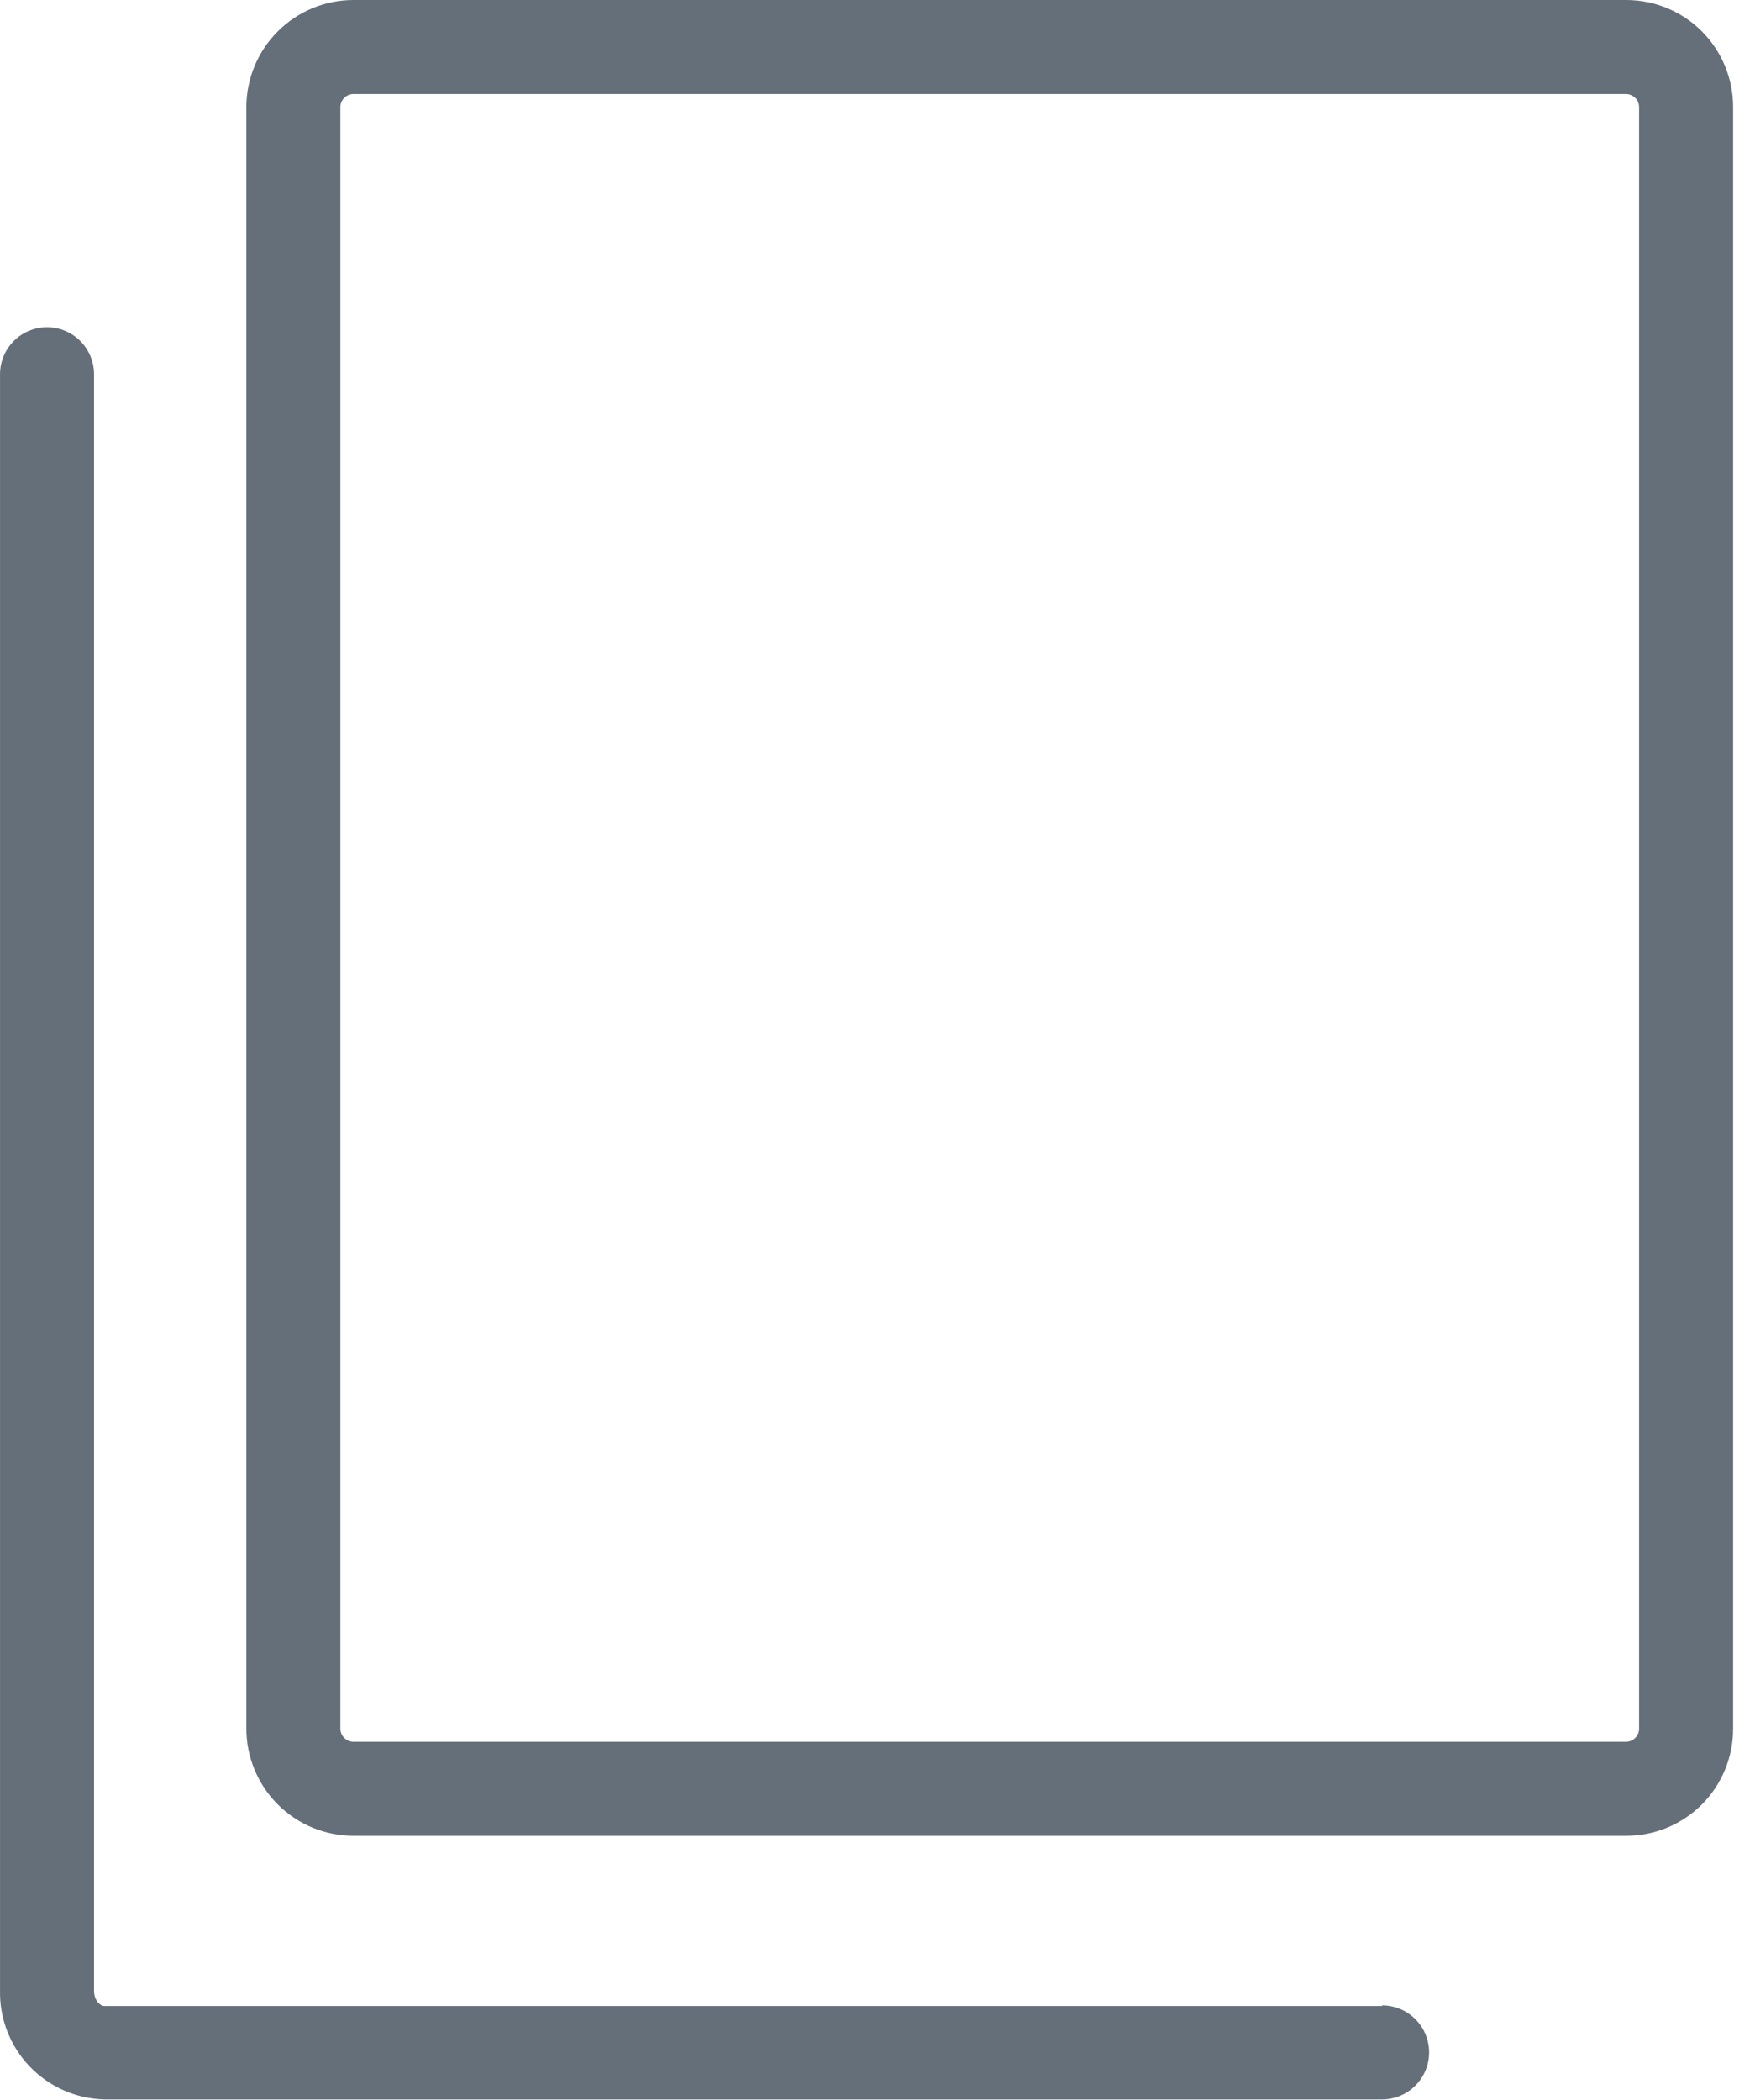 <svg width="56" height="67" viewBox="0 0 56 67" fill="none" xmlns="http://www.w3.org/2000/svg">
<path d="M51.891 0H11.281C10.376 -3.86999e-06 9.508 0.359 8.867 0.998C8.226 1.637 7.864 2.505 7.861 3.41V55.16C7.864 56.065 8.226 56.933 8.867 57.572C9.508 58.211 10.376 58.57 11.281 58.57H51.891C52.796 58.57 53.663 58.211 54.303 57.571C54.942 56.932 55.301 56.064 55.301 55.16V3.41C55.301 2.506 54.942 1.638 54.303 0.999C53.663 0.359 52.796 0 51.891 0ZM52.301 55.16C52.299 55.268 52.255 55.371 52.178 55.447C52.102 55.523 51.999 55.568 51.891 55.57H11.281C11.172 55.57 11.066 55.527 10.988 55.45C10.909 55.374 10.864 55.27 10.861 55.16V3.41C10.864 3.3 10.909 3.196 10.988 3.119C11.066 3.043 11.172 3 11.281 3H51.891C51.999 3.003 52.102 3.047 52.178 3.123C52.255 3.199 52.299 3.302 52.301 3.41V55.16Z" fill="#656F79"/>
<path d="M44.101 64H3.331C3.191 64 3.001 63.81 3.001 63.52V11.94C3.001 11.542 2.843 11.161 2.561 10.879C2.28 10.598 1.899 10.44 1.501 10.44C1.103 10.44 0.721 10.598 0.44 10.879C0.159 11.161 0.001 11.542 0.001 11.94V63.5C-0.018 64.403 0.322 65.276 0.946 65.928C1.571 66.581 2.428 66.959 3.331 66.98H44.101C44.499 66.98 44.88 66.822 45.161 66.541C45.443 66.259 45.601 65.878 45.601 65.48C45.601 65.082 45.443 64.701 45.161 64.419C44.88 64.138 44.499 63.98 44.101 63.98V64Z" fill="#656F79"/>
</svg>
